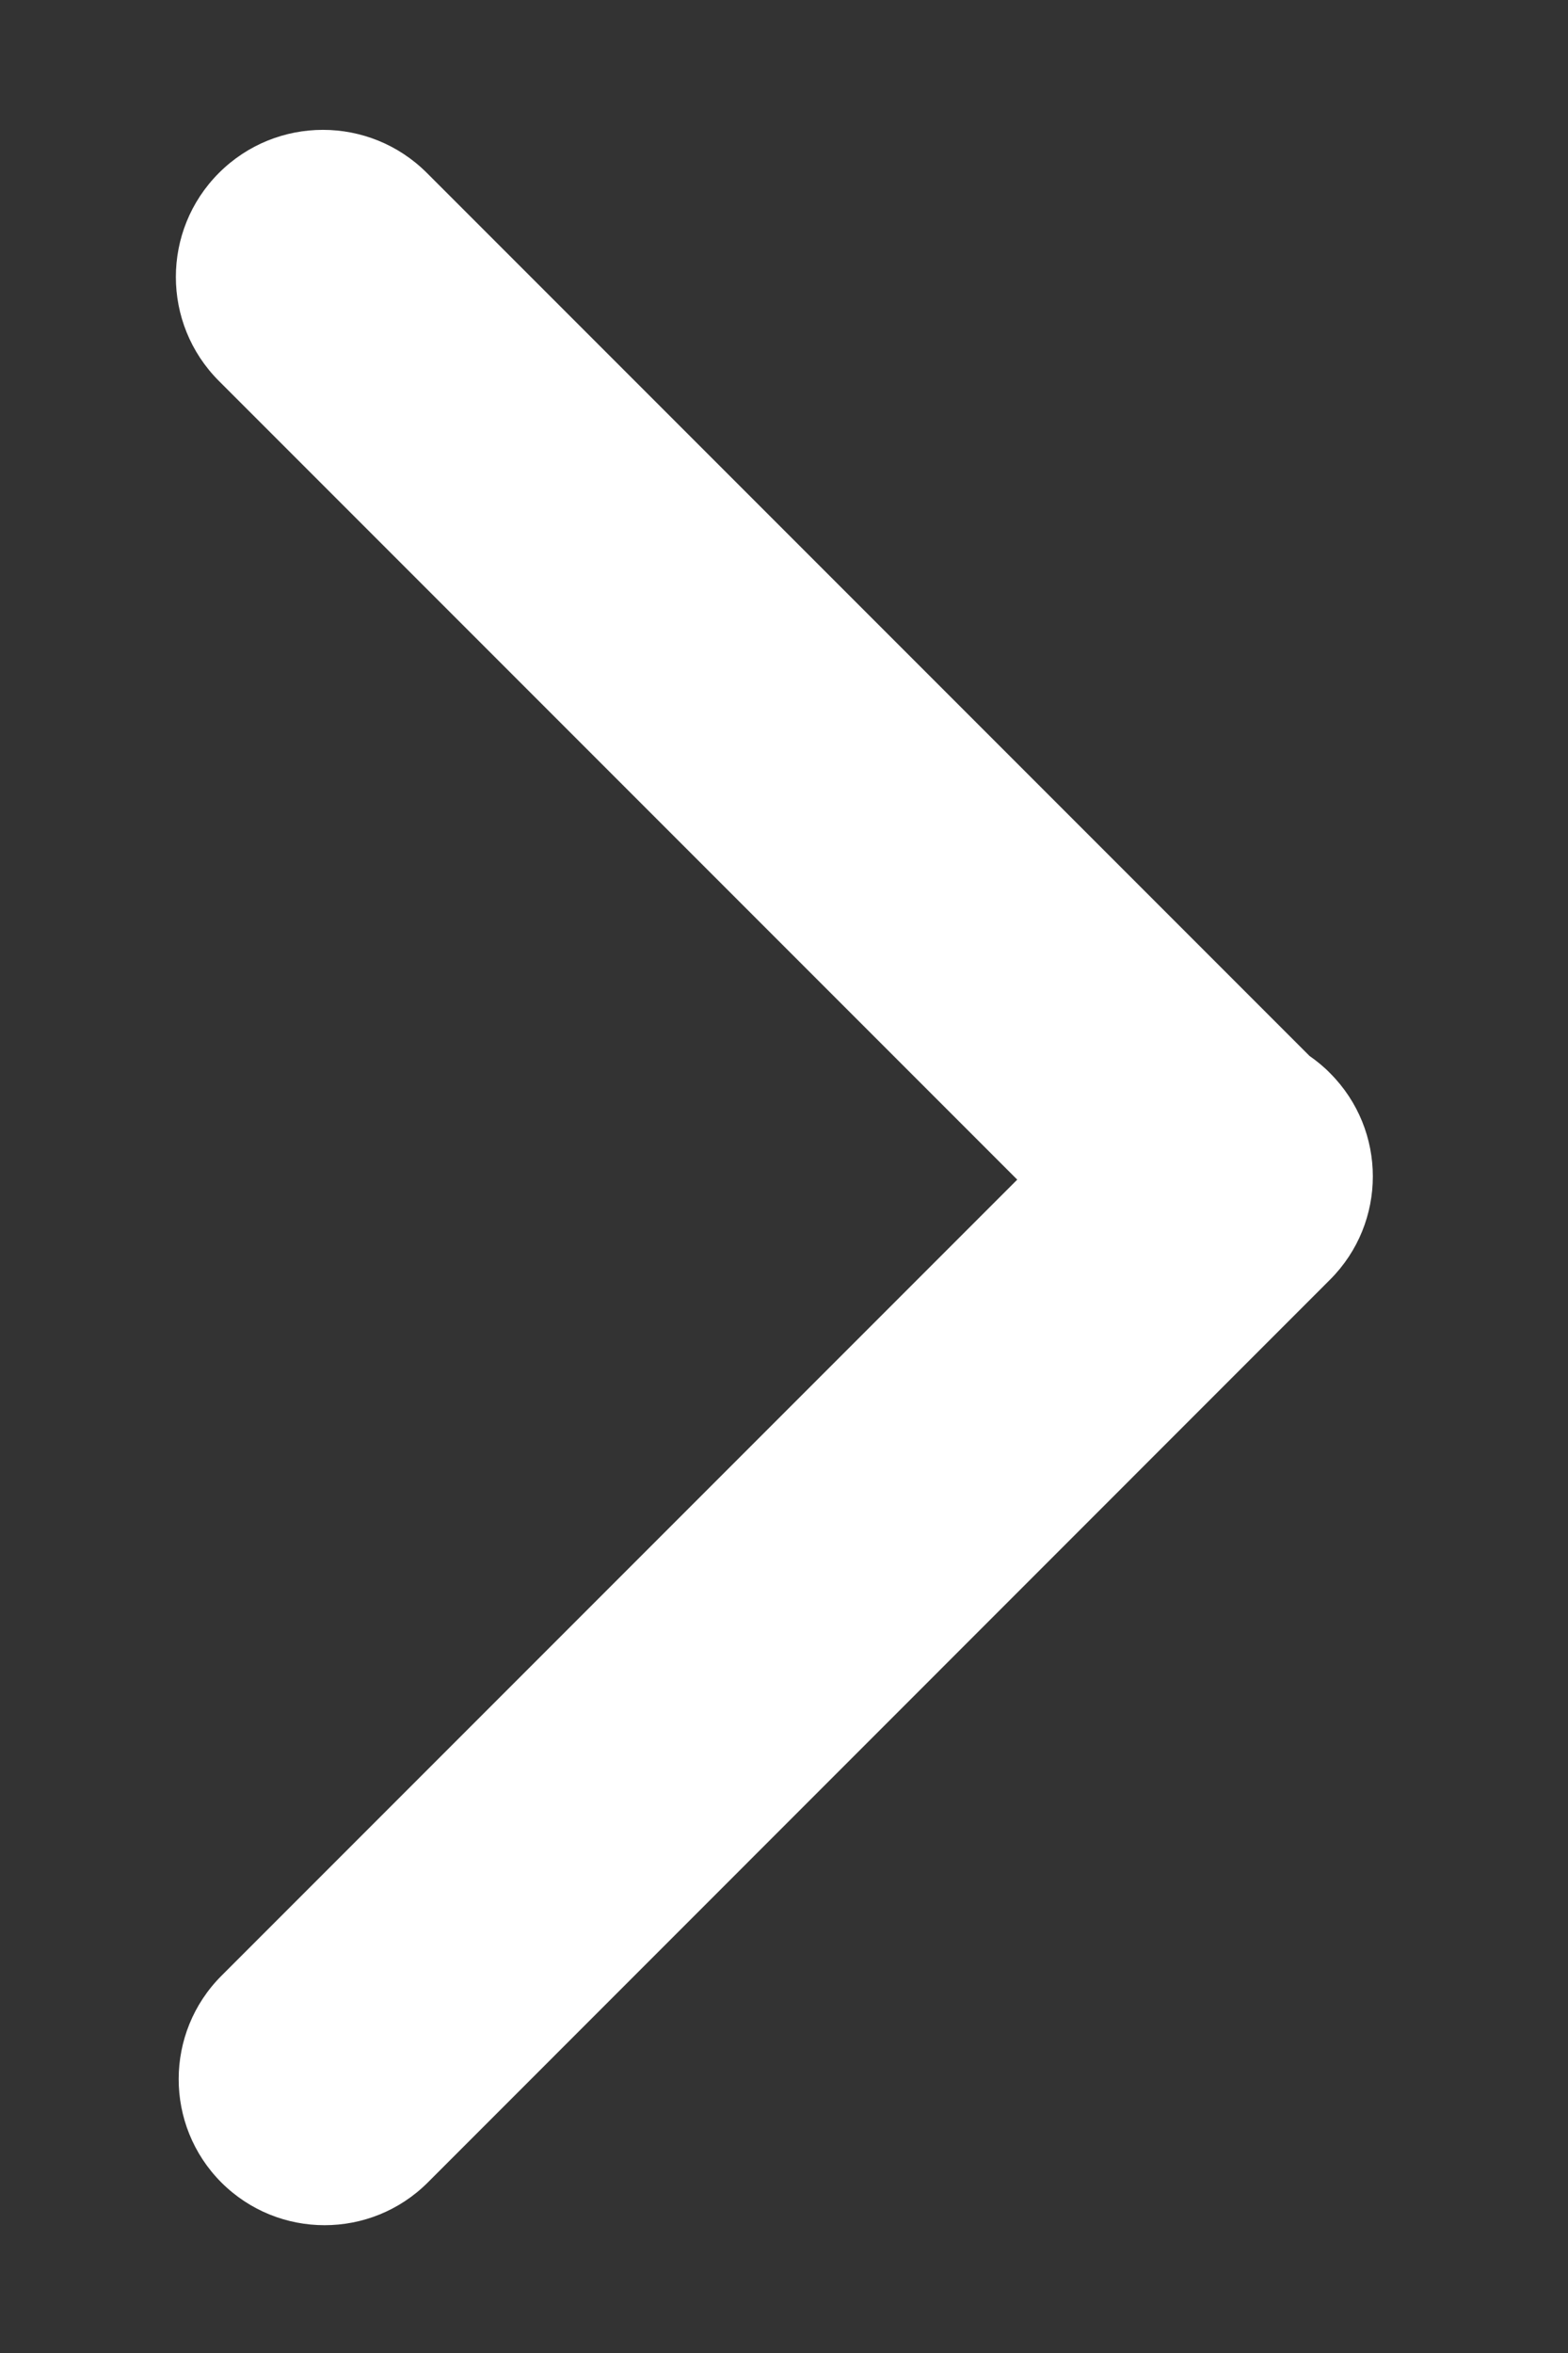 <svg xmlns="http://www.w3.org/2000/svg" xmlns:xlink="http://www.w3.org/1999/xlink" fill="none" version="1.1" width="8" height="12" viewBox="0 0 8 12"><rect x="0" y="0" width="8" height="12" fill="#333333" stroke="none"/><g><g></g><g><path d="M6.681,5.385C6.718,5.411,6.754,5.44,6.786,5.473C7.077,5.764,7.077,6.235,6.786,6.526L2.183,11.13C1.892,11.421,1.42,11.421,1.129,11.13C0.839,10.839,0.839,10.367,1.13,10.076L5.19,6.016L1.117,1.943C0.824,1.65,0.824,1.175,1.117,0.882C1.41,0.589,1.885,0.589,2.178,0.882L6.681,5.385Z" fill-rule="evenodd" fill="#FFFFFF" fill-opacity="1"/></g></g></svg>